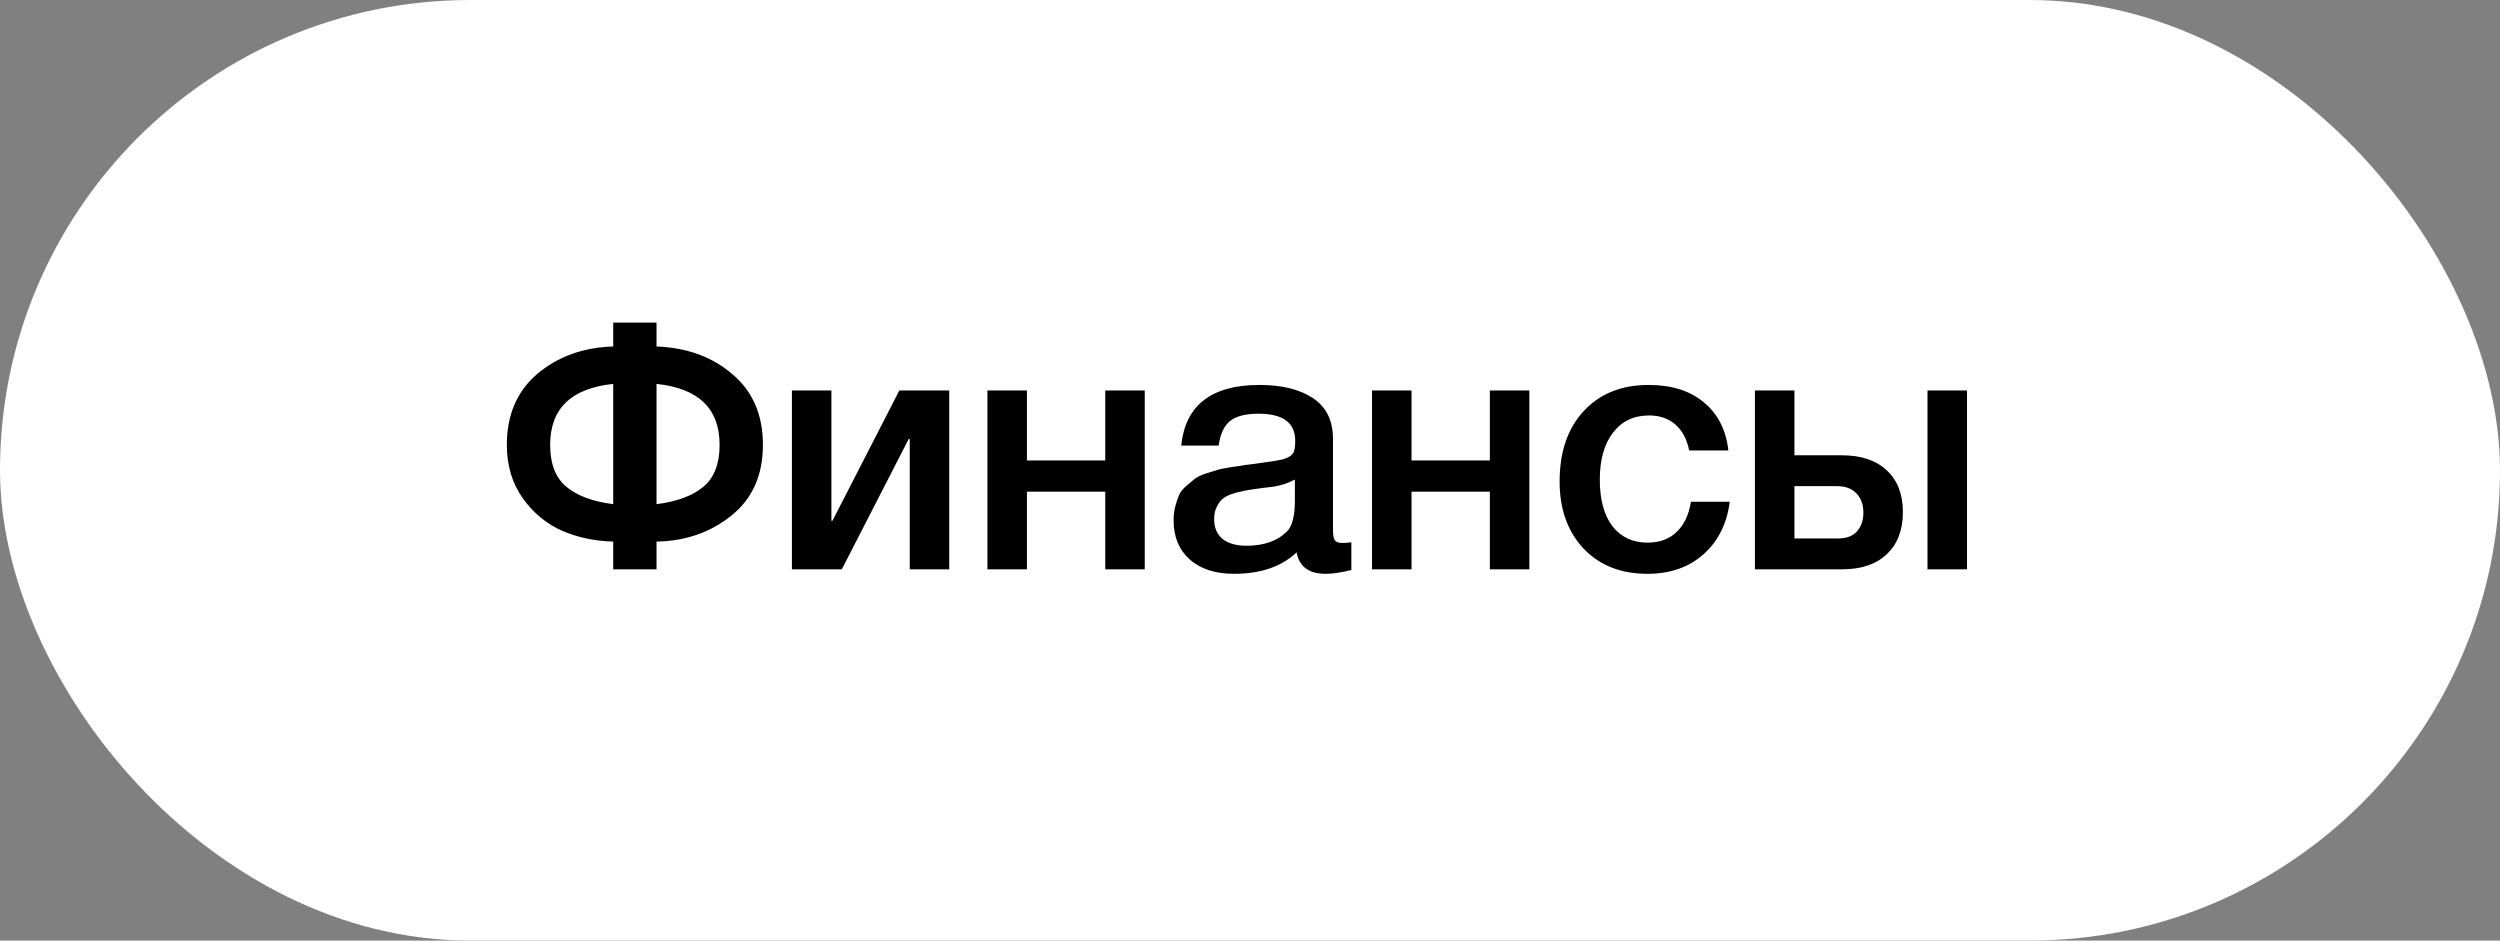 <?xml version="1.0" encoding="UTF-8"?> <svg xmlns="http://www.w3.org/2000/svg" width="101" height="38" viewBox="0 0 101 38" fill="none"><rect x="0" y="0" width="101" height="38" fill="#808080" stroke="none"/> <rect width="101" height="38" rx="19" fill="white"></rect> <path d="M30.822 17.974C30.822 19.197 30.397 20.149 29.548 20.83C28.699 21.511 27.691 21.861 26.524 21.88V23H24.774V21.88C24.037 21.861 23.351 21.717 22.716 21.446C22.081 21.166 21.549 20.727 21.12 20.13C20.691 19.523 20.476 18.805 20.476 17.974C20.476 16.761 20.887 15.804 21.708 15.104C22.539 14.404 23.561 14.035 24.774 13.998V13.032H26.524V13.998C27.756 14.045 28.778 14.418 29.59 15.118C30.411 15.809 30.822 16.761 30.822 17.974ZM29.072 17.974C29.072 16.509 28.223 15.687 26.524 15.51V20.368C27.345 20.265 27.975 20.032 28.414 19.668C28.853 19.304 29.072 18.739 29.072 17.974ZM24.774 20.368V15.51C23.075 15.687 22.226 16.509 22.226 17.974C22.226 18.739 22.445 19.304 22.884 19.668C23.323 20.032 23.953 20.265 24.774 20.368ZM34.009 23H31.993V15.776H33.589V21.04H33.631L36.333 15.776H38.349V23H36.753V17.736H36.711L34.009 23ZM41.488 23H39.892V15.776H41.488V18.604H44.652V15.776H46.248V23H44.652V19.864H41.488V23ZM47.721 18.002C47.889 16.369 48.944 15.552 50.885 15.552C51.79 15.552 52.509 15.729 53.041 16.084C53.582 16.439 53.853 16.989 53.853 17.736V21.404C53.853 21.609 53.876 21.749 53.923 21.824C53.979 21.899 54.082 21.936 54.231 21.936C54.343 21.936 54.464 21.927 54.595 21.908V23.028C54.184 23.131 53.839 23.182 53.559 23.182C52.878 23.182 52.486 22.893 52.383 22.314C51.776 22.893 50.932 23.182 49.849 23.182C49.102 23.182 48.51 22.991 48.071 22.608C47.632 22.216 47.413 21.689 47.413 21.026C47.413 20.821 47.436 20.629 47.483 20.452C47.53 20.275 47.581 20.121 47.637 19.99C47.702 19.859 47.8 19.738 47.931 19.626C48.071 19.514 48.183 19.421 48.267 19.346C48.36 19.271 48.505 19.201 48.701 19.136C48.906 19.071 49.056 19.024 49.149 18.996C49.252 18.959 49.424 18.921 49.667 18.884C49.91 18.847 50.068 18.823 50.143 18.814C50.227 18.795 50.395 18.772 50.647 18.744C51.216 18.669 51.604 18.609 51.809 18.562C52.014 18.506 52.154 18.427 52.229 18.324C52.294 18.249 52.327 18.077 52.327 17.806C52.327 17.078 51.832 16.714 50.843 16.714C50.32 16.714 49.938 16.812 49.695 17.008C49.452 17.204 49.298 17.535 49.233 18.002H47.721ZM52.313 19.374C52.192 19.439 52.052 19.5 51.893 19.556C51.734 19.603 51.604 19.635 51.501 19.654C51.408 19.663 51.254 19.682 51.039 19.71C50.834 19.738 50.698 19.757 50.633 19.766C50.437 19.794 50.283 19.822 50.171 19.85C50.059 19.869 49.919 19.906 49.751 19.962C49.592 20.018 49.466 20.088 49.373 20.172C49.289 20.247 49.214 20.354 49.149 20.494C49.084 20.625 49.051 20.783 49.051 20.97C49.051 21.315 49.163 21.581 49.387 21.768C49.62 21.955 49.942 22.048 50.353 22.048C51.062 22.048 51.608 21.857 51.991 21.474C52.206 21.259 52.313 20.844 52.313 20.228V19.374ZM57.026 23H55.43V15.776H57.026V18.604H60.19V15.776H61.786V23H60.19V19.864H57.026V23ZM69.882 20.27C69.769 21.157 69.415 21.866 68.817 22.398C68.22 22.921 67.469 23.182 66.564 23.182C65.481 23.182 64.618 22.841 63.974 22.16C63.33 21.469 63.008 20.569 63.008 19.458C63.008 18.263 63.33 17.316 63.974 16.616C64.627 15.907 65.504 15.552 66.606 15.552C67.529 15.552 68.272 15.785 68.832 16.252C69.401 16.719 69.732 17.367 69.826 18.198H68.243C68.15 17.741 67.963 17.391 67.683 17.148C67.403 16.905 67.049 16.784 66.62 16.784C66.004 16.784 65.518 17.017 65.163 17.484C64.809 17.941 64.632 18.571 64.632 19.374C64.632 20.177 64.799 20.802 65.135 21.25C65.481 21.698 65.957 21.922 66.564 21.922C67.04 21.922 67.427 21.782 67.725 21.502C68.034 21.213 68.23 20.802 68.314 20.27H69.882ZM77.871 15.776H79.467V23H77.871V15.776ZM76.233 19.01C76.662 19.411 76.877 19.971 76.877 20.69C76.877 21.409 76.662 21.973 76.233 22.384C75.803 22.795 75.201 23 74.427 23H70.899V15.776H72.495V18.394H74.413C75.197 18.394 75.803 18.599 76.233 19.01ZM75.281 20.718C75.281 20.391 75.187 20.13 75.001 19.934C74.814 19.738 74.553 19.64 74.217 19.64H72.495V21.754H74.245C74.59 21.754 74.847 21.661 75.015 21.474C75.192 21.278 75.281 21.026 75.281 20.718Z" fill="black"></path> </svg> 